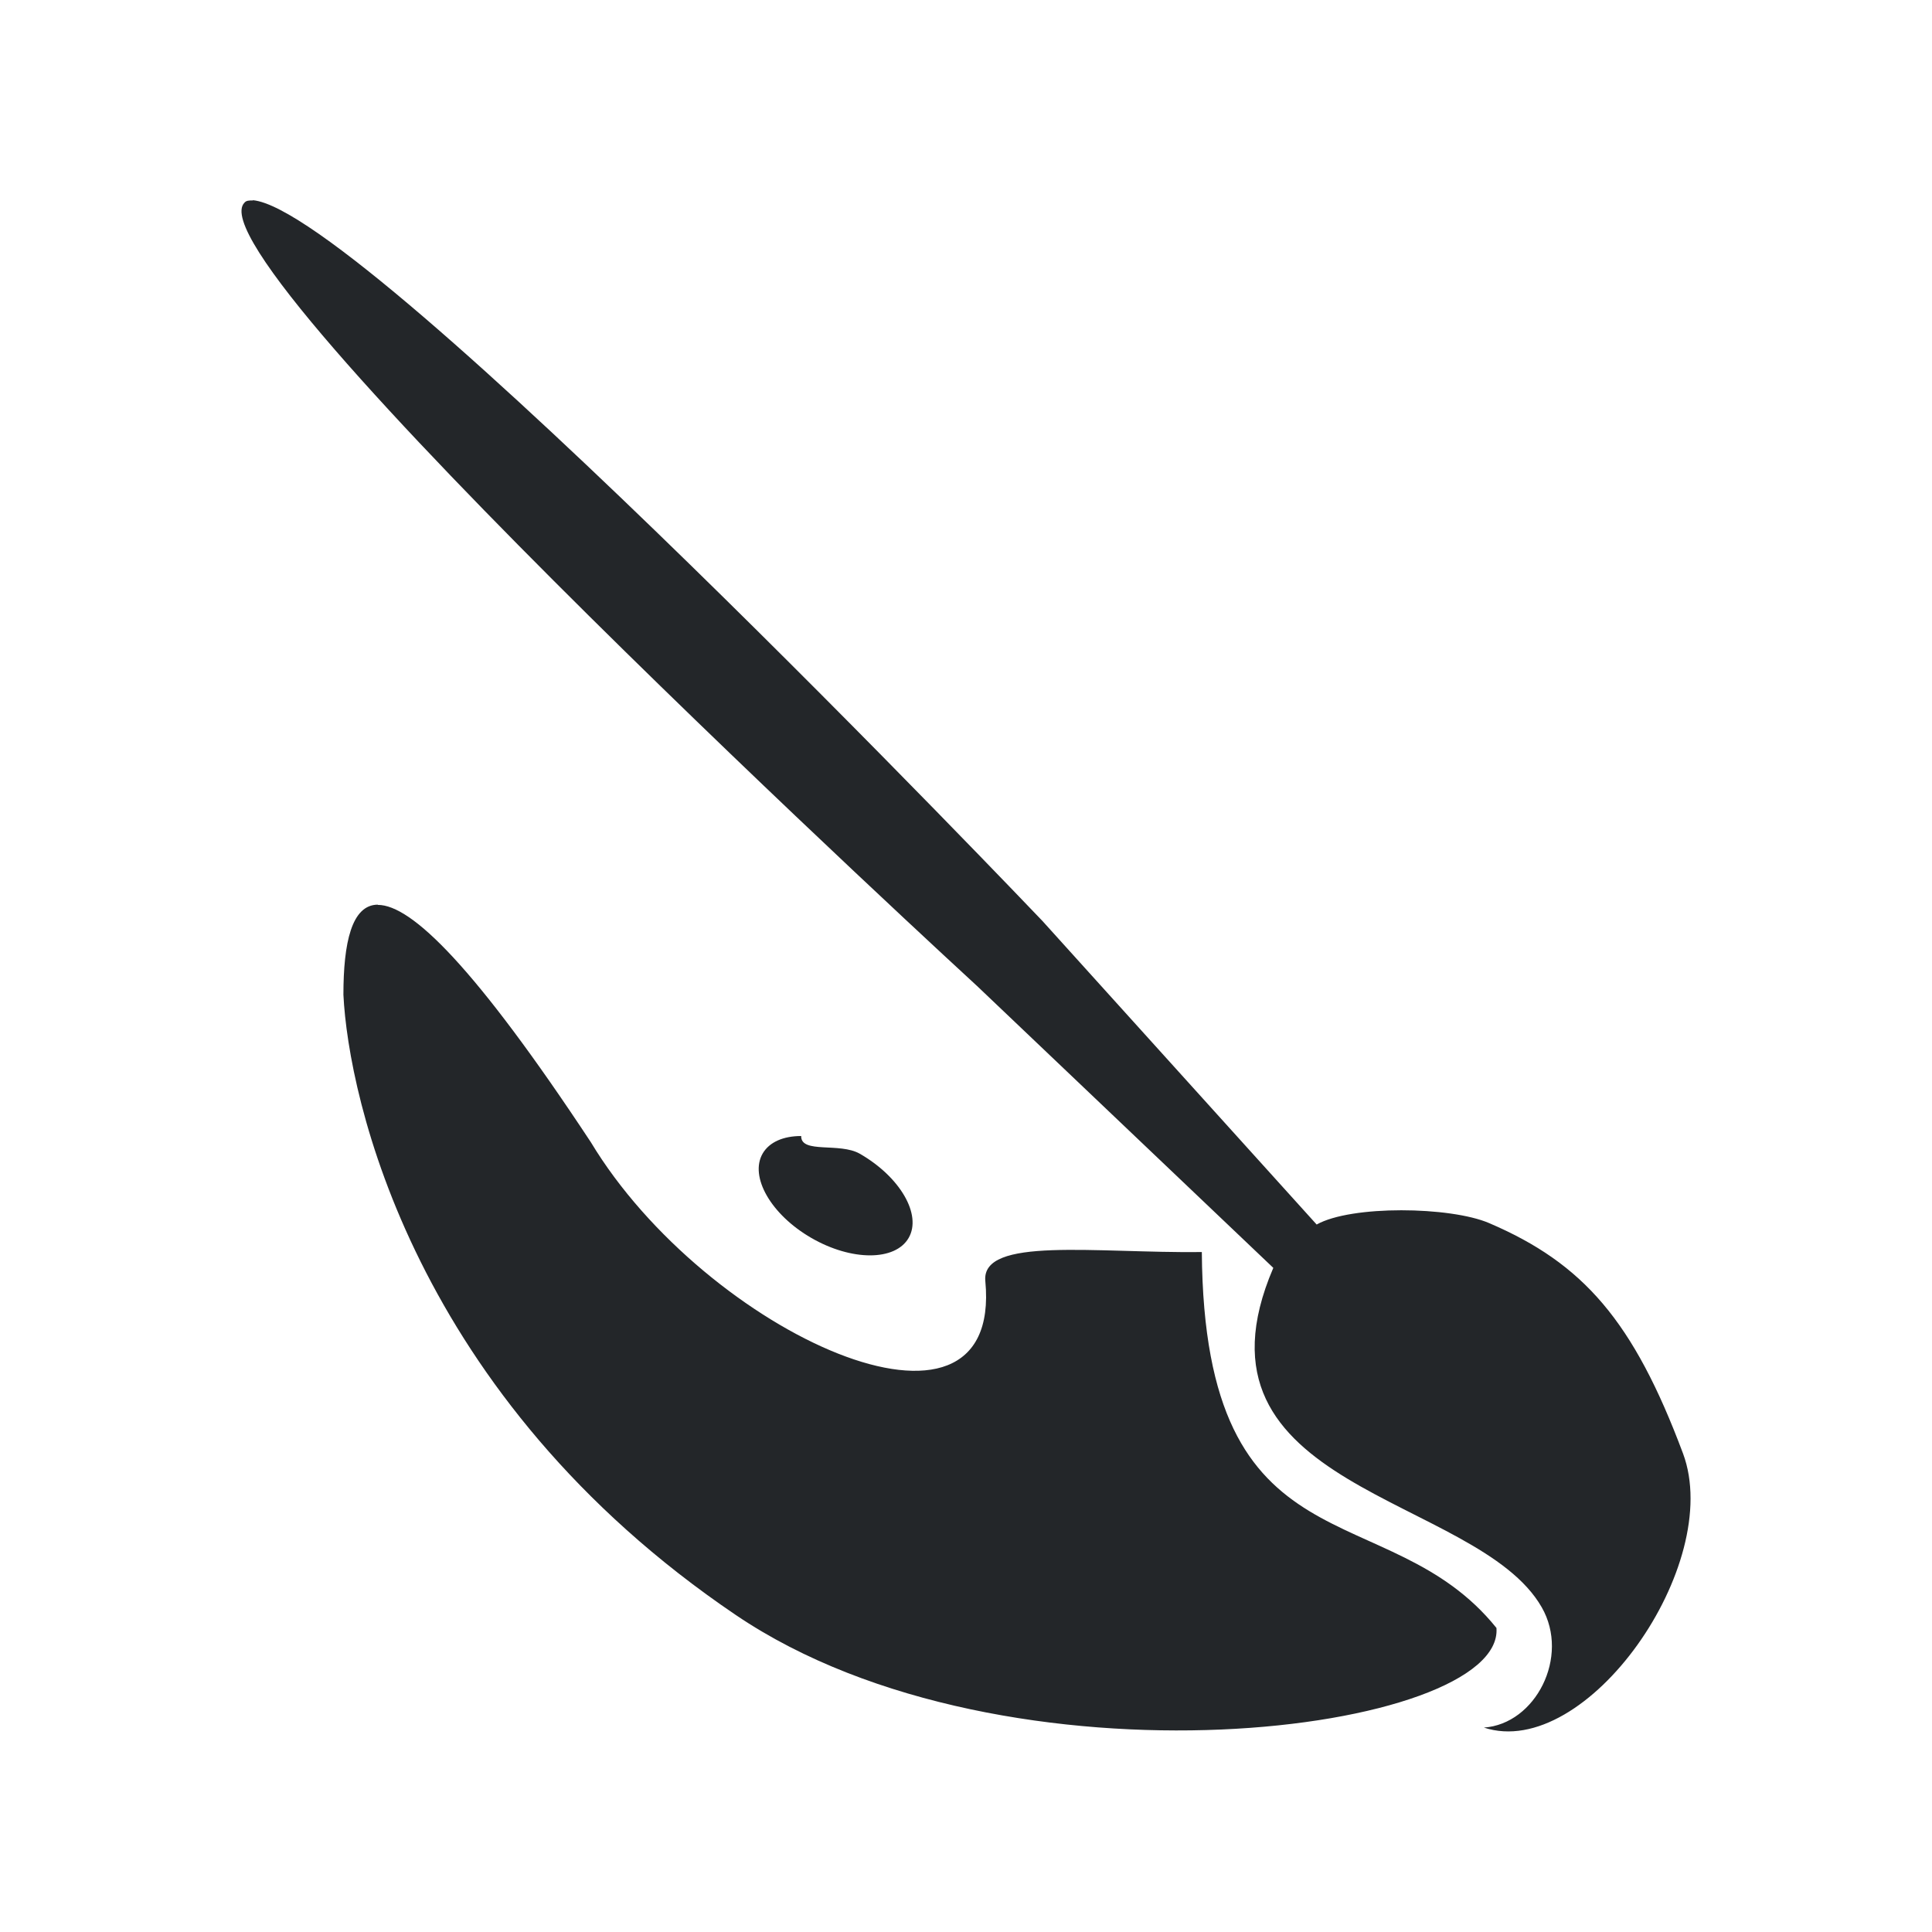 <svg xmlns="http://www.w3.org/2000/svg" viewBox="0 0 16 16">
  <defs id="defs3051">
    <style type="text/css" id="current-color-scheme">
      .ColorScheme-Text {
        color:#232629;
      }
      </style>
  </defs>
    <path
       style="fill:currentColor"
       d="M 2.094 1.658 L 2.094 1.66 C 2.064 1.66 2.04 1.66 2.025 1.678 C 1.546 2.157 8.092 8.166 8.092 8.166 L 10.545 10.5 C 9.754 12.345 12.233 12.375 12.768 13.311 C 13.003 13.721 12.716 14.278 12.289 14.307 C 13.138 14.587 14.281 12.957 13.938 12.037 C 13.527 10.938 13.112 10.463 12.332 10.129 C 12.01 9.991 11.19 9.98 10.904 10.141 L 8.633 7.627 C 8.633 7.627 3.023 1.739 2.094 1.658 z M 3.129 7.492 C 2.912 7.493 2.844 7.808 2.844 8.238 C 2.885 9.088 3.423 11.568 6.094 13.375 C 8.343 14.897 12.46 14.346 12.393 13.482 C 11.488 12.358 9.973 13.06 9.953 10.369 C 9.073 10.379 8.125 10.238 8.16 10.609 C 8.308 12.161 5.847 11.042 4.893 9.459 C 3.935 8.008 3.408 7.493 3.129 7.494 L 3.129 7.492 z M 6.635 9.408 C 6.489 9.408 6.372 9.457 6.316 9.553 C 6.205 9.745 6.385 10.059 6.719 10.252 C 7.053 10.445 7.414 10.444 7.525 10.252 C 7.636 10.06 7.455 9.747 7.121 9.555 C 6.954 9.459 6.635 9.556 6.635 9.41 L 6.635 9.408 z "
       class="ColorScheme-Text" />
</svg>
